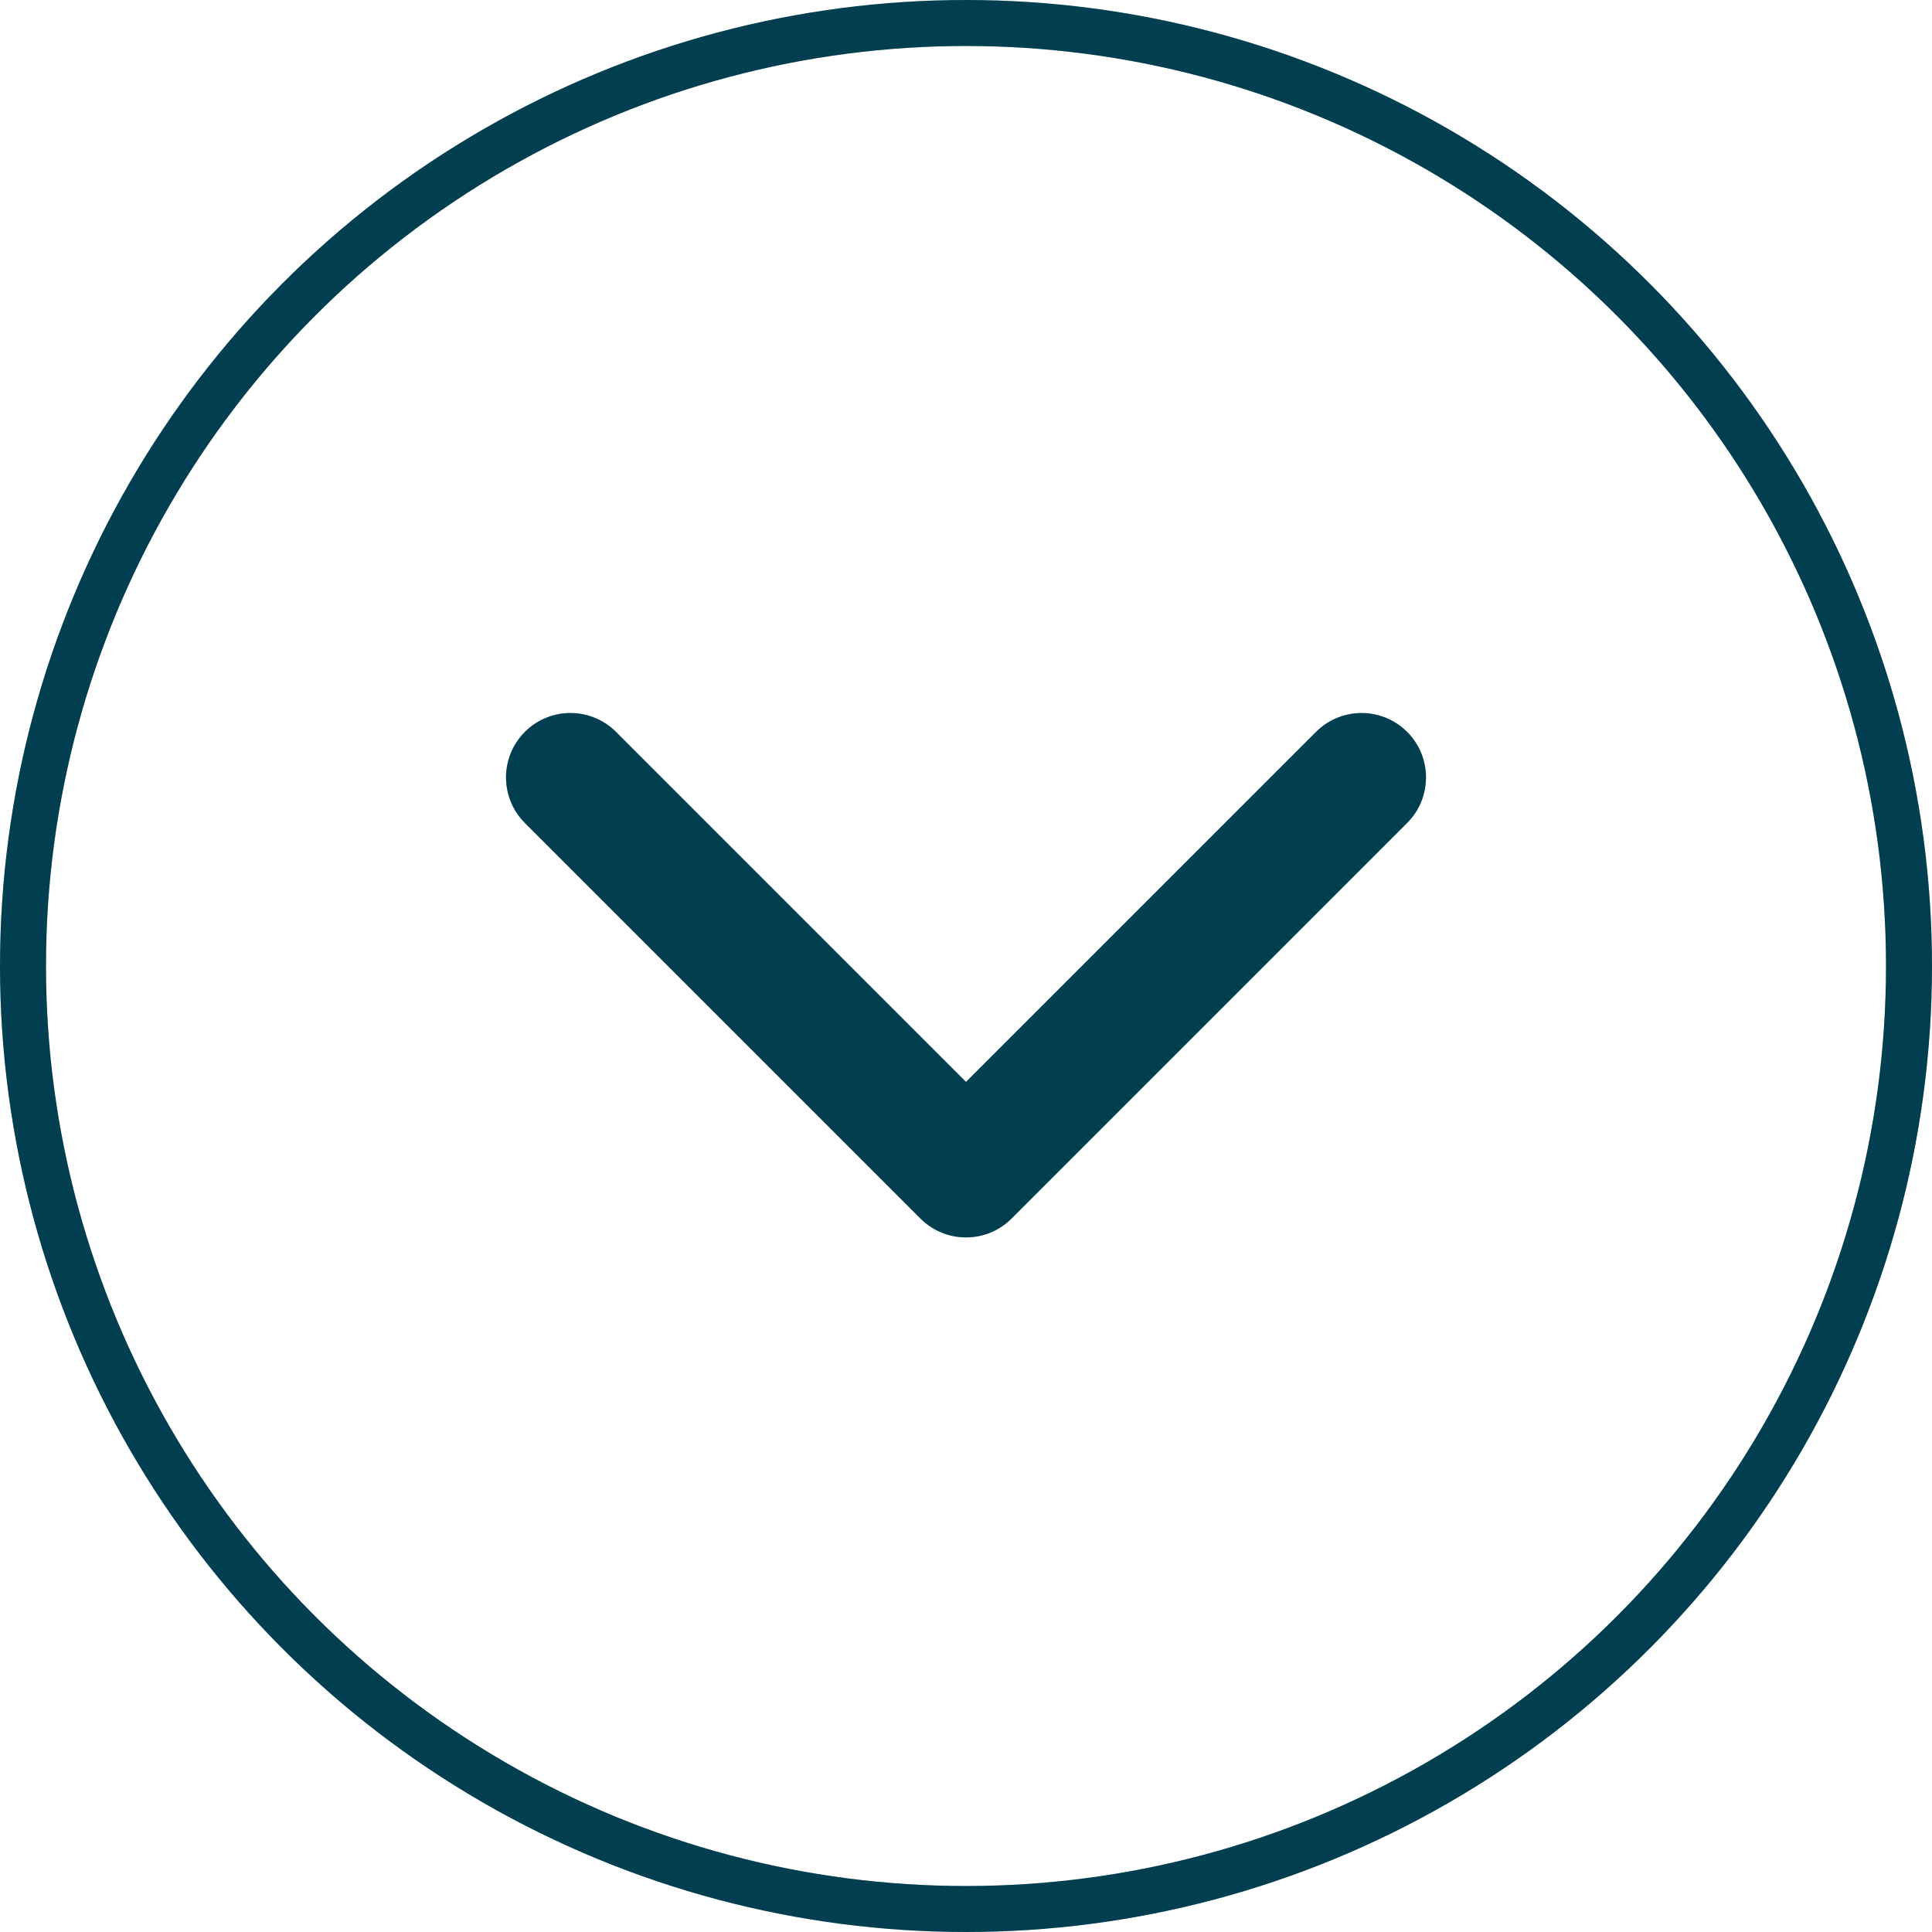 <svg width="84" height="84" viewBox="0 0 84 84" fill="none" xmlns="http://www.w3.org/2000/svg">
<circle cx="42" cy="42" r="41" stroke="#004D64" stroke-width="2"/>
<circle cx="42" cy="42" r="41" stroke="black" stroke-opacity="0.2" stroke-width="2"/>
<path d="M42 53.801C41.283 53.801 40.566 53.528 40.02 52.981L22.821 35.782C21.727 34.688 21.727 32.914 22.821 31.82C23.914 30.727 25.688 30.727 26.782 31.82L42 47.039L57.218 31.821C58.312 30.727 60.086 30.727 61.179 31.821C62.274 32.914 62.274 34.688 61.179 35.782L43.98 52.982C43.433 53.528 42.717 53.801 42 53.801Z" fill="#004D64"/>
<path d="M42 53.801C41.283 53.801 40.566 53.528 40.02 52.981L22.821 35.782C21.727 34.688 21.727 32.914 22.821 31.82C23.914 30.727 25.688 30.727 26.782 31.82L42 47.039L57.218 31.821C58.312 30.727 60.086 30.727 61.179 31.821C62.274 32.914 62.274 34.688 61.179 35.782L43.98 52.982C43.433 53.528 42.717 53.801 42 53.801Z" fill="black" fill-opacity="0.2"/>
</svg>
